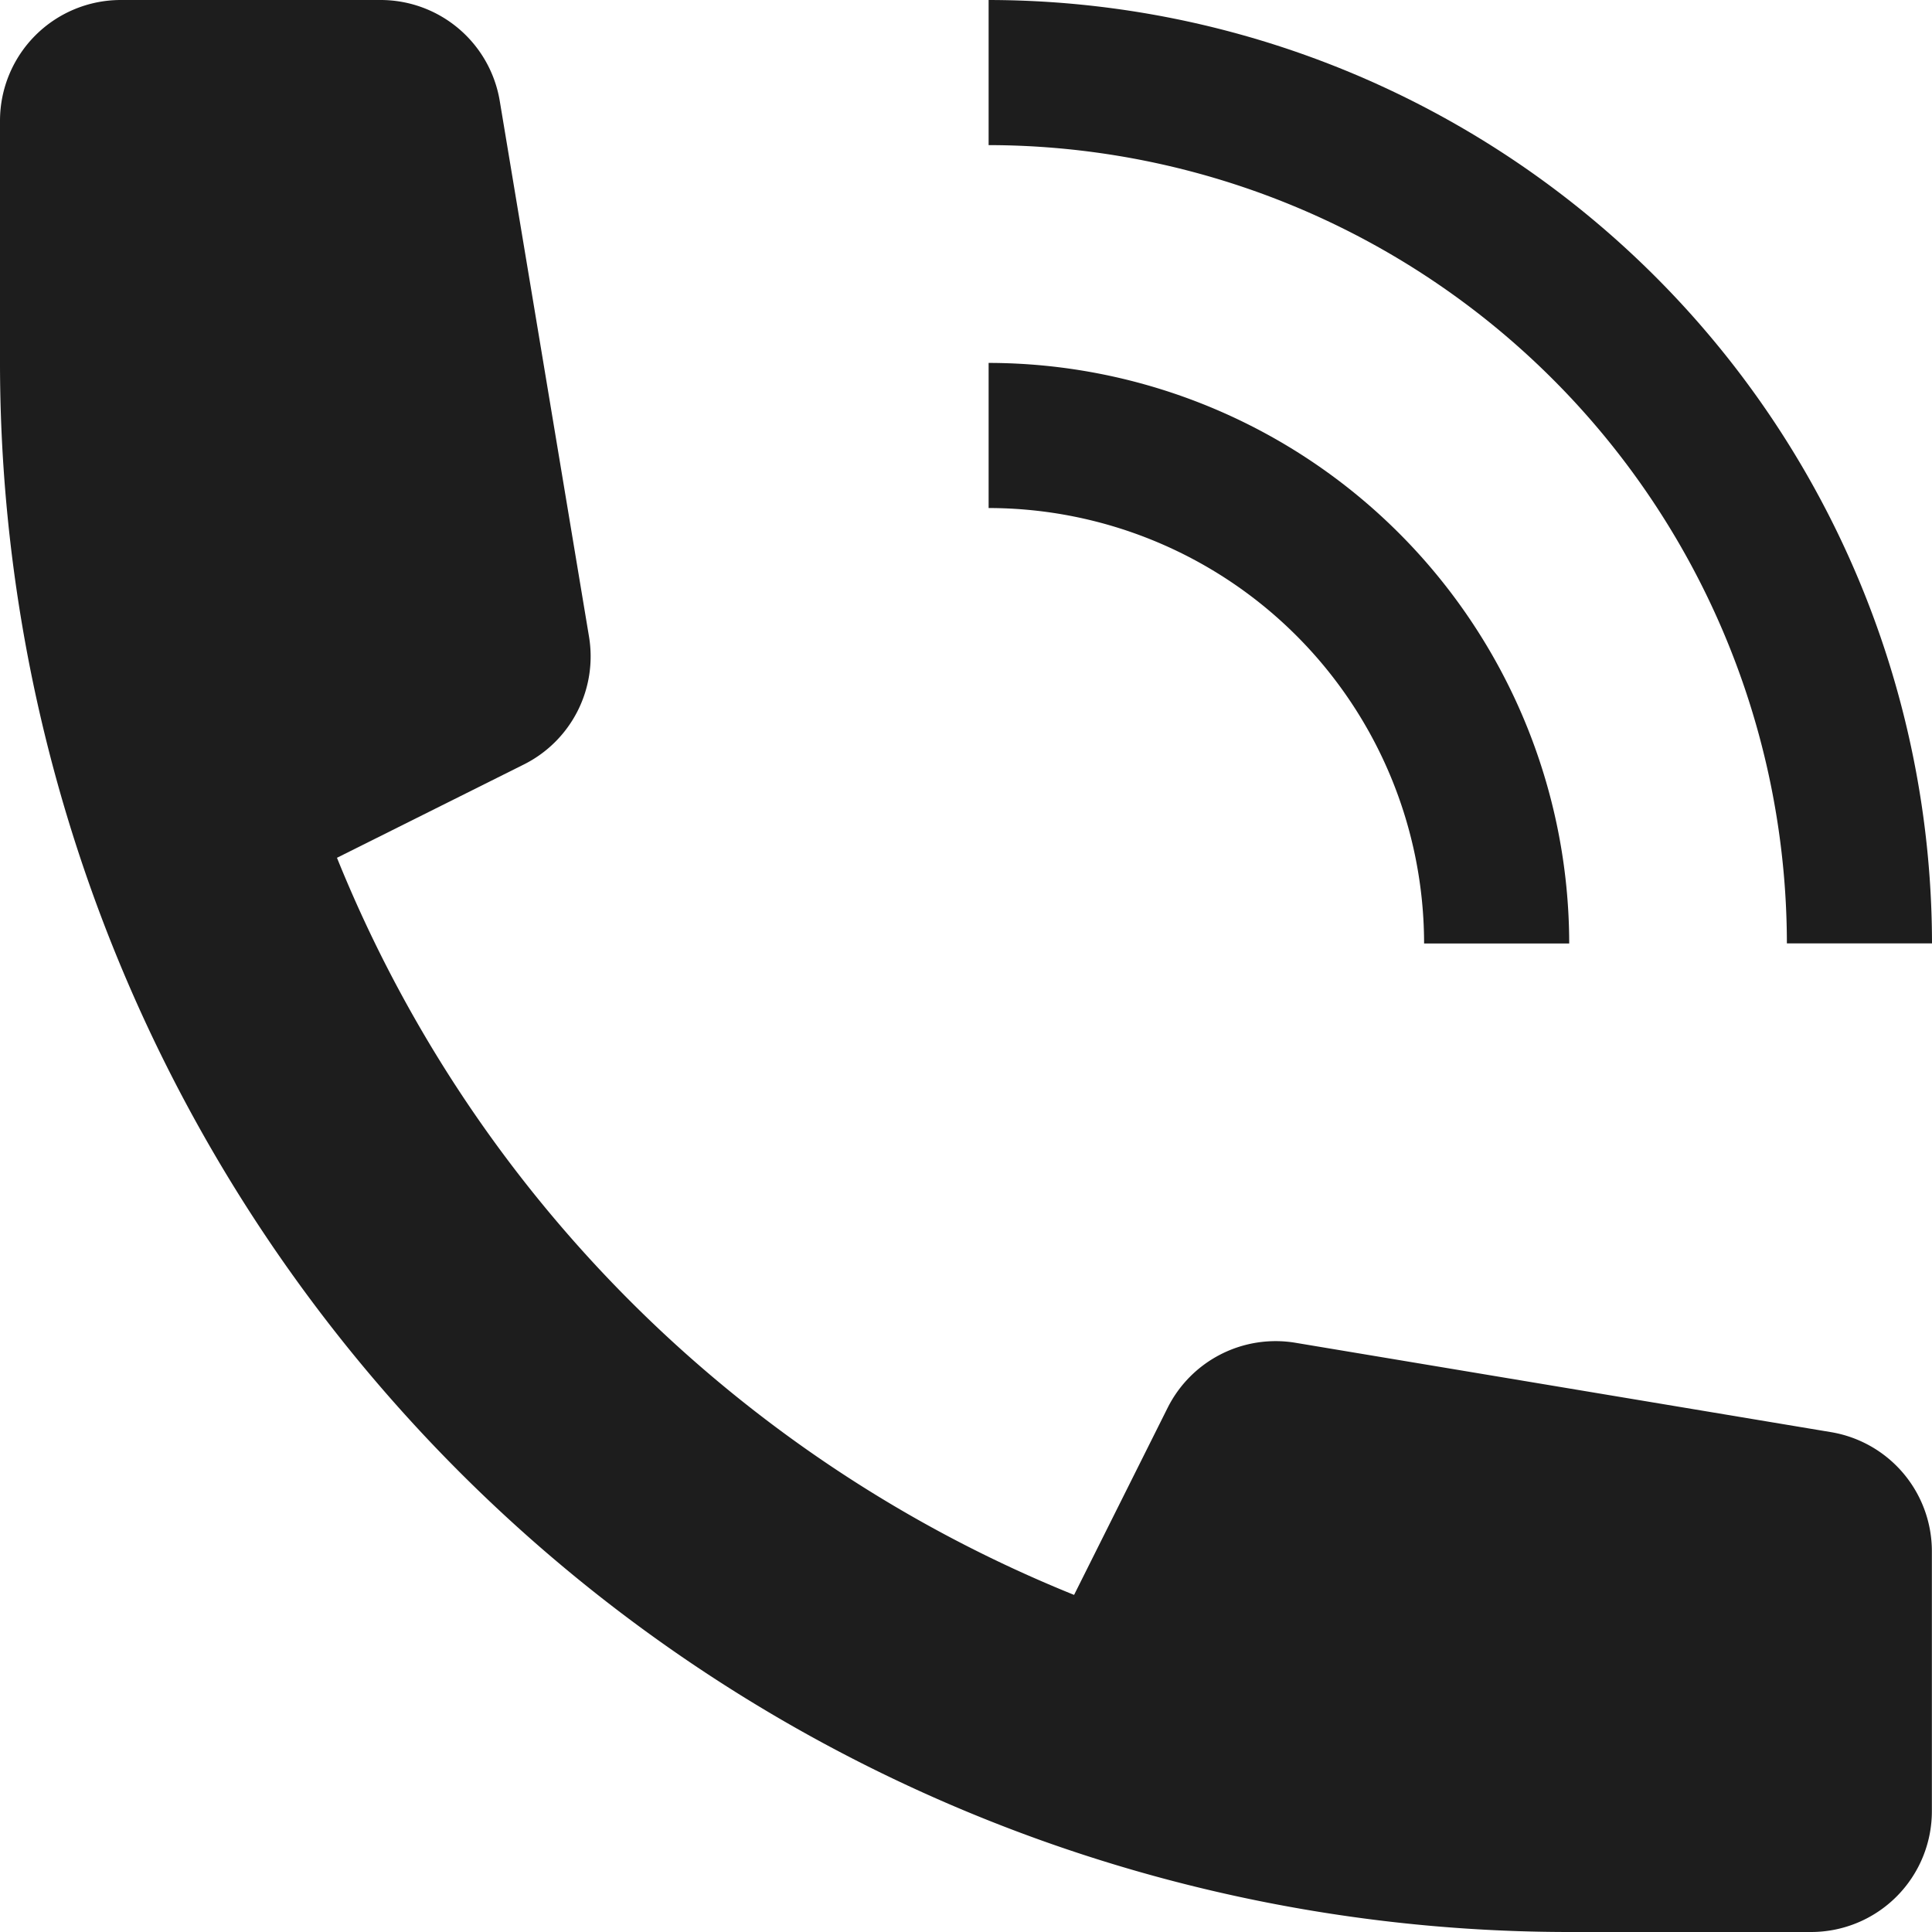 <?xml version="1.0" encoding="utf-8"?>
<svg xmlns="http://www.w3.org/2000/svg" width="15.417" height="15.417" viewBox="0 0 15.417 15.417">
  <g id="Groupe_714" data-name="Groupe 714" transform="translate(-1251.286 -281.286)">
    <g id="Groupe_701" data-name="Groupe 701" transform="translate(1251.286 281.286)">
      <path id="Tracé_498" data-name="Tracé 498" d="M2,2.964A.964.964,0,0,1,2.964,2H5.038a.964.964,0,0,1,.95.806L6.7,7.079A.964.964,0,0,1,6.181,8.1l-1.492.745a10.635,10.635,0,0,0,5.882,5.882l.746-1.492a.964.964,0,0,1,1.02-.52l4.273.713a.964.964,0,0,1,.806.95v2.075a.964.964,0,0,1-.964.964H14.526A12.526,12.526,0,0,1,2,4.891Z" transform="translate(-2 -2)" fill="#1d1d1d"/>
      <g id="Groupe_700" data-name="Groupe 700" transform="translate(7.889)">
        <path id="Tracé_526" data-name="Tracé 526" d="M20.475,11.633h1.158A4.638,4.638,0,0,0,17,7V8.158A3.478,3.478,0,0,1,20.475,11.633Z" transform="translate(-17 -4.104)" fill="#1d1d1d"/>
        <path id="Tracé_527" data-name="Tracé 527" d="M23.37,9.528h1.158A7.537,7.537,0,0,0,17,2V3.158A6.378,6.378,0,0,1,23.37,9.528Z" transform="translate(-17 -2)" fill="#1d1d1d"/>
      </g>
    </g>
  </g>
</svg>
